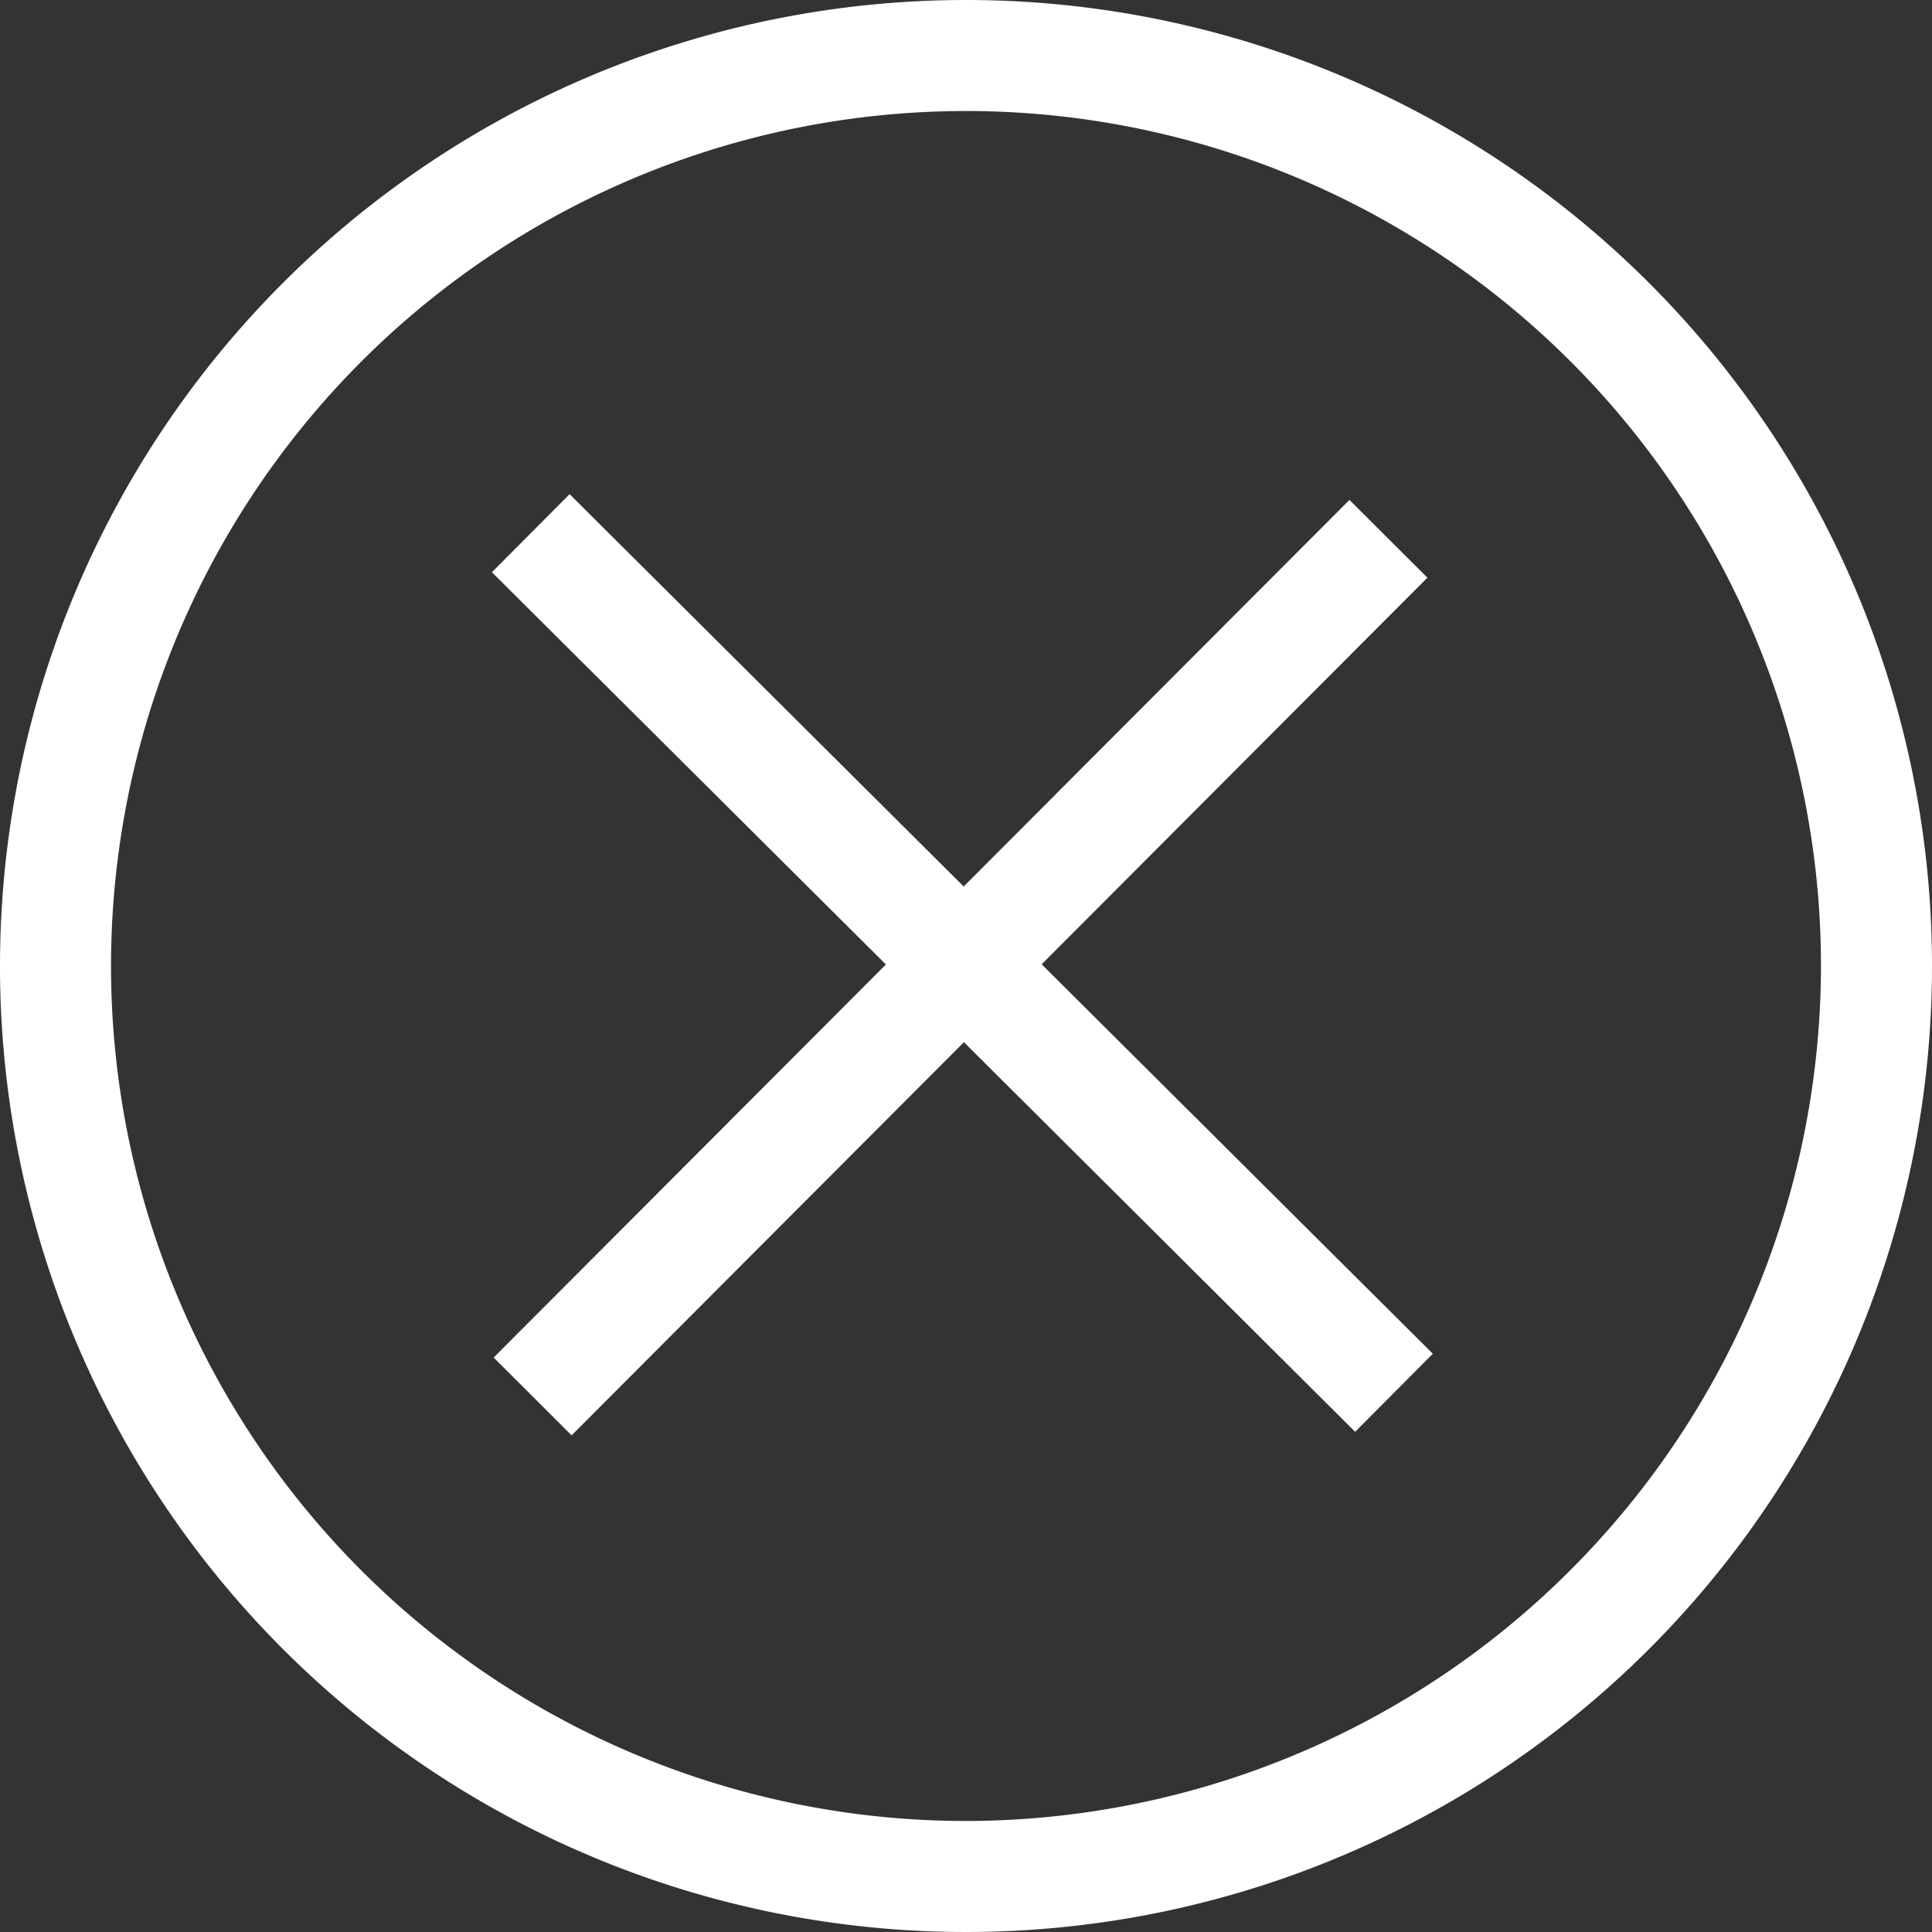 <svg id="Component_23_5" data-name="Component 23 – 5" xmlns="http://www.w3.org/2000/svg" width="60" height="60" viewBox="0 0 60 60">
  <rect x="0" y="0" width="60" height="60" fill="#333333" stroke="none"/>
  <path id="Path_137" data-name="Path 137" d="M658.319,79a30,30,0,1,0,30,30A30,30,0,0,0,658.319,79Zm0,56.552A26.552,26.552,0,1,1,684.871,109,26.582,26.582,0,0,1,658.319,135.552Z" transform="translate(-628.319 -79)" fill="#fff"/>
  <path id="Path_138" data-name="Path 138" d="M701.332,125.754l-2.421-2.416-11.98,12.006-12.238-12.184-2.413,2.424,12.235,12.182-12.181,12.207,2.421,2.416,12.183-12.21,12.15,12.1,2.413-2.424-12.148-12.095Z" transform="translate(-657.003 -107.813)" fill="#fff"/>
</svg>
